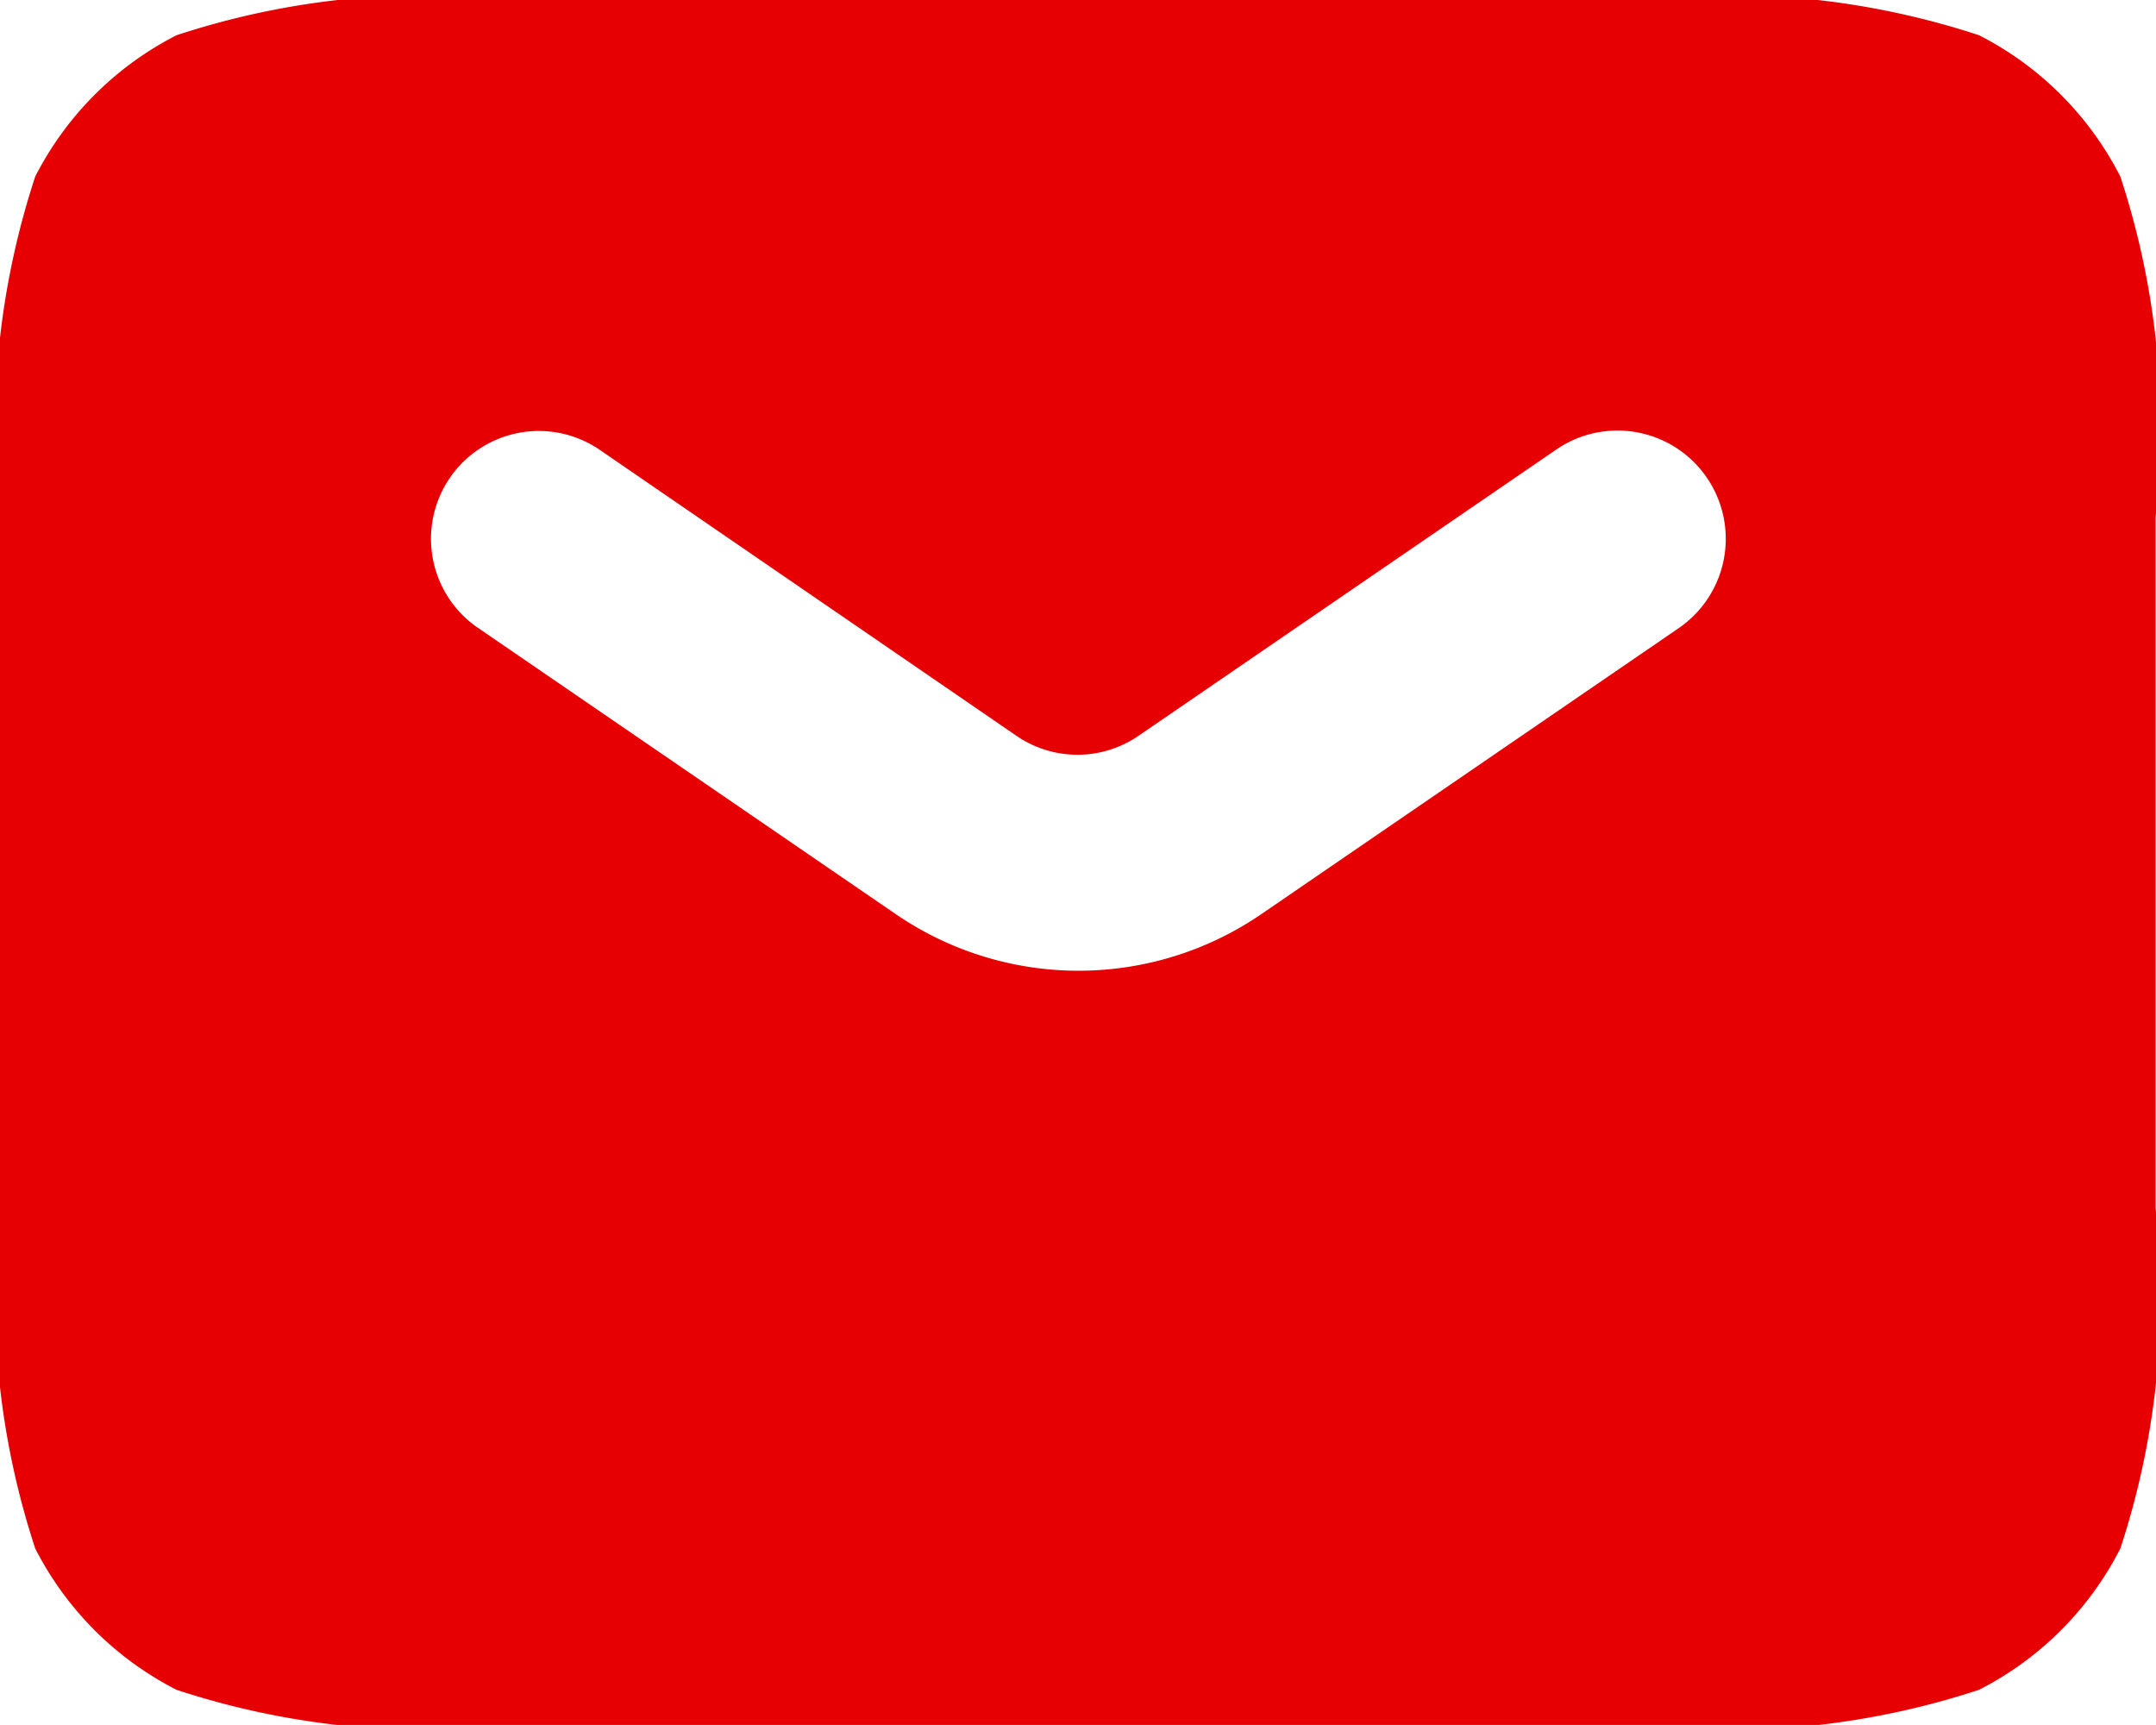 <svg xmlns="http://www.w3.org/2000/svg" width="20.137" height="16.109" viewBox="0 0 20.137 16.109">
  <path id="mail.1" d="M2.329,5.649A7.5,7.5,0,0,0,2,8.833v6.444a7.5,7.5,0,0,0,.329,3.184,3.02,3.02,0,0,0,1.32,1.32,7.5,7.5,0,0,0,3.184.329H17.3a7.5,7.5,0,0,0,3.184-.329,3.02,3.02,0,0,0,1.32-1.32,7.5,7.5,0,0,0,.329-3.184V8.833a7.5,7.5,0,0,0-.329-3.184,3.02,3.02,0,0,0-1.32-1.32A7.5,7.5,0,0,0,17.3,4H6.833a7.5,7.5,0,0,0-3.184.329A3.02,3.02,0,0,0,2.329,5.649ZM7.6,8.2A1.007,1.007,0,1,0,6.465,9.864l3.9,2.672a3.021,3.021,0,0,0,3.417,0l3.9-2.672A1.007,1.007,0,0,0,16.533,8.2l-3.9,2.672a1.007,1.007,0,0,1-1.139,0Z" transform="translate(-2 -4)" fill="#E60004" fill-rule="evenodd"/>
</svg>
